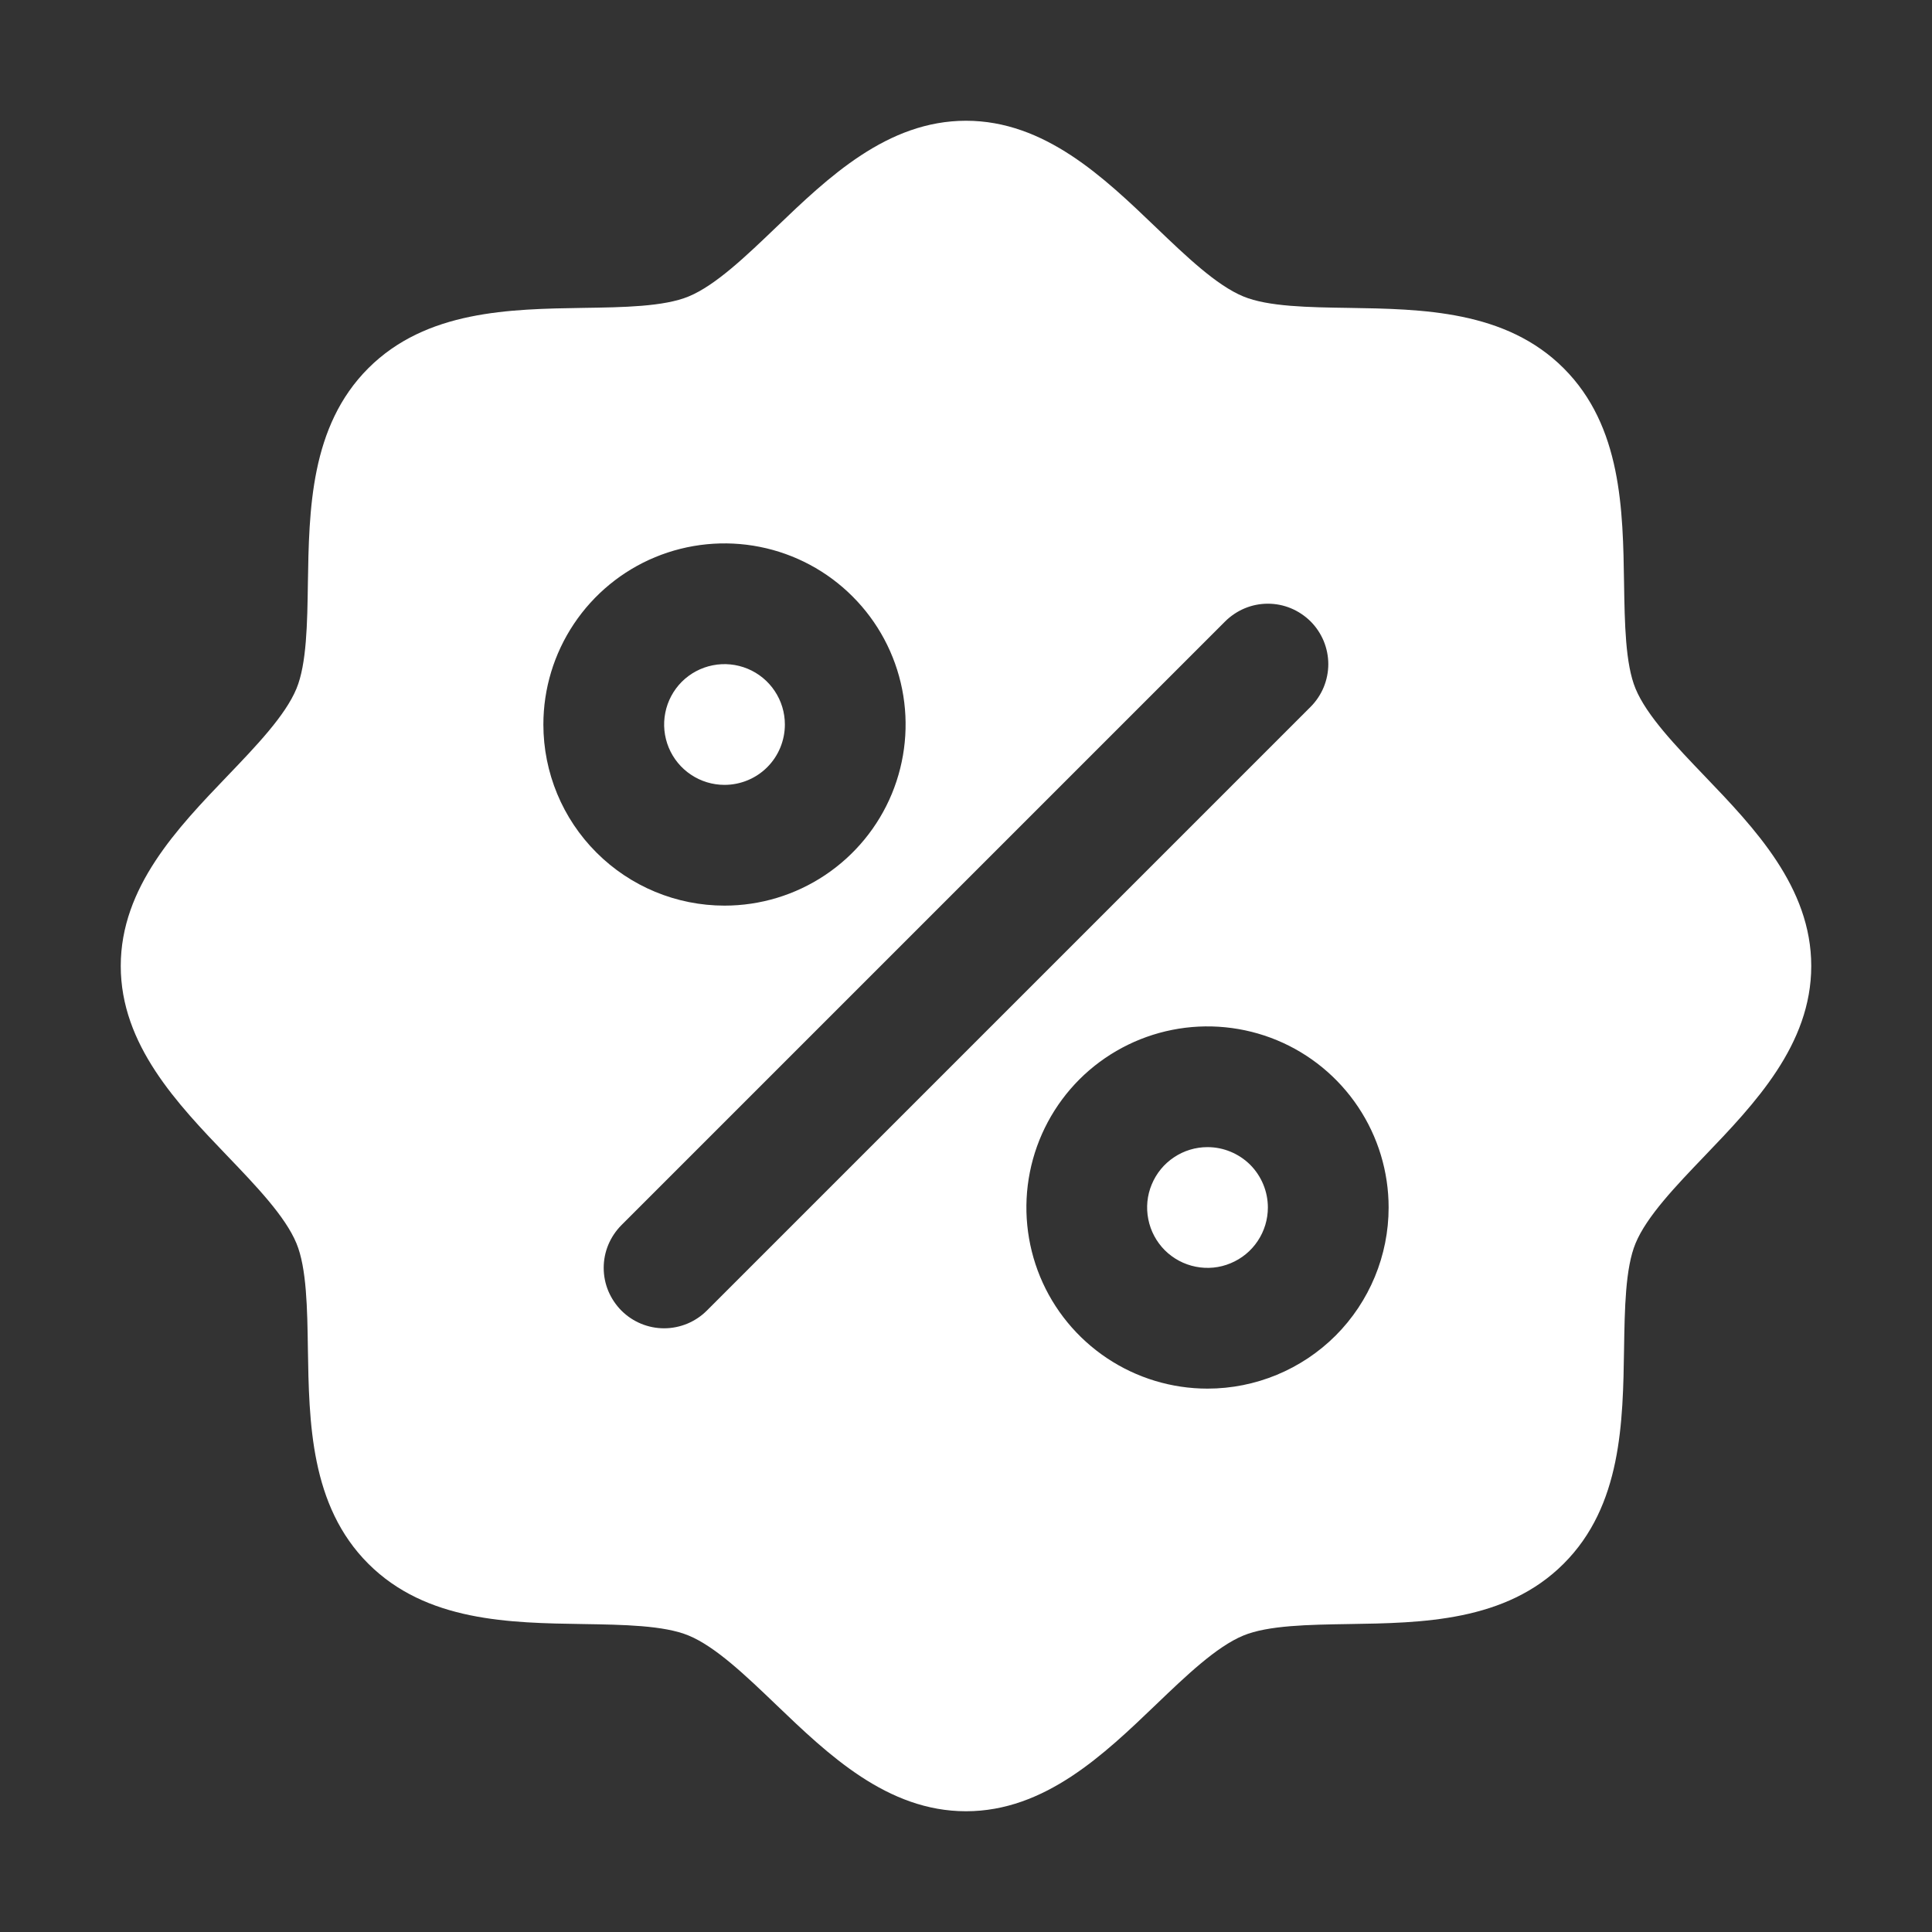 <svg width="36" height="36" viewBox="0 0 36 36" fill="none" xmlns="http://www.w3.org/2000/svg">
<rect x="0" y="0" width="36" height="36" fill="#333333" stroke="none"/>
<path d="M13.5 14.625C13.277 14.625 13.06 14.559 12.875 14.435C12.69 14.312 12.546 14.136 12.461 13.931C12.376 13.725 12.353 13.499 12.397 13.28C12.44 13.062 12.547 12.862 12.704 12.704C12.862 12.547 13.062 12.44 13.28 12.397C13.499 12.353 13.725 12.376 13.931 12.461C14.136 12.546 14.312 12.69 14.435 12.875C14.559 13.06 14.625 13.277 14.625 13.5C14.625 13.798 14.507 14.085 14.296 14.296C14.085 14.507 13.798 14.625 13.5 14.625ZM22.5 21.375C22.277 21.375 22.06 21.441 21.875 21.565C21.69 21.688 21.546 21.864 21.461 22.07C21.375 22.275 21.353 22.501 21.397 22.72C21.44 22.938 21.547 23.138 21.704 23.296C21.862 23.453 22.062 23.56 22.28 23.603C22.499 23.647 22.725 23.625 22.93 23.539C23.136 23.454 23.312 23.31 23.435 23.125C23.559 22.94 23.625 22.723 23.625 22.5C23.625 22.202 23.506 21.916 23.296 21.704C23.084 21.494 22.798 21.375 22.5 21.375ZM33.75 18C33.75 19.468 32.694 20.569 31.762 21.541C31.231 22.095 30.683 22.666 30.476 23.168C30.285 23.628 30.274 24.39 30.262 25.128C30.241 26.501 30.219 28.056 29.137 29.137C28.056 30.219 26.501 30.241 25.128 30.262C24.39 30.274 23.628 30.285 23.168 30.476C22.666 30.683 22.095 31.231 21.541 31.762C20.569 32.694 19.468 33.75 18 33.75C16.532 33.75 15.431 32.694 14.459 31.762C13.905 31.231 13.334 30.683 12.832 30.476C12.372 30.285 11.61 30.274 10.872 30.262C9.499 30.241 7.944 30.219 6.862 29.137C5.781 28.056 5.759 26.501 5.737 25.128C5.726 24.39 5.715 23.628 5.524 23.168C5.317 22.666 4.769 22.095 4.238 21.541C3.306 20.569 2.25 19.468 2.25 18C2.25 16.532 3.306 15.431 4.238 14.459C4.769 13.905 5.317 13.334 5.524 12.832C5.715 12.372 5.726 11.61 5.737 10.872C5.759 9.499 5.781 7.944 6.862 6.862C7.944 5.781 9.499 5.759 10.872 5.737C11.61 5.726 12.372 5.715 12.832 5.524C13.334 5.317 13.905 4.769 14.459 4.238C15.431 3.306 16.532 2.25 18 2.25C19.468 2.25 20.569 3.306 21.541 4.238C22.095 4.769 22.666 5.317 23.168 5.524C23.628 5.715 24.39 5.726 25.128 5.737C26.501 5.759 28.056 5.781 29.137 6.862C30.219 7.944 30.241 9.499 30.262 10.872C30.274 11.61 30.285 12.372 30.476 12.832C30.683 13.334 31.231 13.905 31.762 14.459C32.694 15.431 33.75 16.532 33.75 18ZM13.5 16.875C14.168 16.875 14.82 16.677 15.375 16.306C15.93 15.935 16.363 15.408 16.618 14.792C16.873 14.175 16.94 13.496 16.81 12.842C16.68 12.187 16.358 11.585 15.886 11.114C15.415 10.642 14.813 10.32 14.158 10.19C13.504 10.06 12.825 10.127 12.208 10.382C11.592 10.637 11.065 11.07 10.694 11.625C10.323 12.18 10.125 12.832 10.125 13.5C10.125 14.395 10.481 15.254 11.114 15.886C11.746 16.519 12.605 16.875 13.5 16.875ZM24.421 13.171C24.526 13.066 24.608 12.942 24.665 12.806C24.721 12.669 24.751 12.523 24.751 12.375C24.751 12.227 24.721 12.081 24.665 11.944C24.608 11.808 24.526 11.684 24.421 11.579C24.316 11.475 24.192 11.392 24.056 11.335C23.919 11.278 23.773 11.249 23.625 11.249C23.477 11.249 23.331 11.278 23.194 11.335C23.058 11.392 22.934 11.475 22.829 11.579L11.579 22.829C11.475 22.934 11.392 23.058 11.335 23.194C11.278 23.331 11.249 23.477 11.249 23.625C11.249 23.773 11.278 23.919 11.335 24.056C11.392 24.192 11.475 24.316 11.579 24.421C11.79 24.632 12.076 24.751 12.375 24.751C12.523 24.751 12.669 24.721 12.806 24.665C12.942 24.608 13.066 24.526 13.171 24.421L24.421 13.171ZM25.875 22.5C25.875 21.832 25.677 21.18 25.306 20.625C24.935 20.07 24.408 19.637 23.792 19.382C23.175 19.127 22.496 19.06 21.842 19.19C21.187 19.32 20.585 19.642 20.113 20.113C19.642 20.585 19.32 21.187 19.19 21.842C19.06 22.496 19.127 23.175 19.382 23.792C19.637 24.408 20.07 24.935 20.625 25.306C21.18 25.677 21.832 25.875 22.5 25.875C23.395 25.875 24.254 25.519 24.887 24.887C25.519 24.254 25.875 23.395 25.875 22.5Z" fill="white"/>
</svg>
